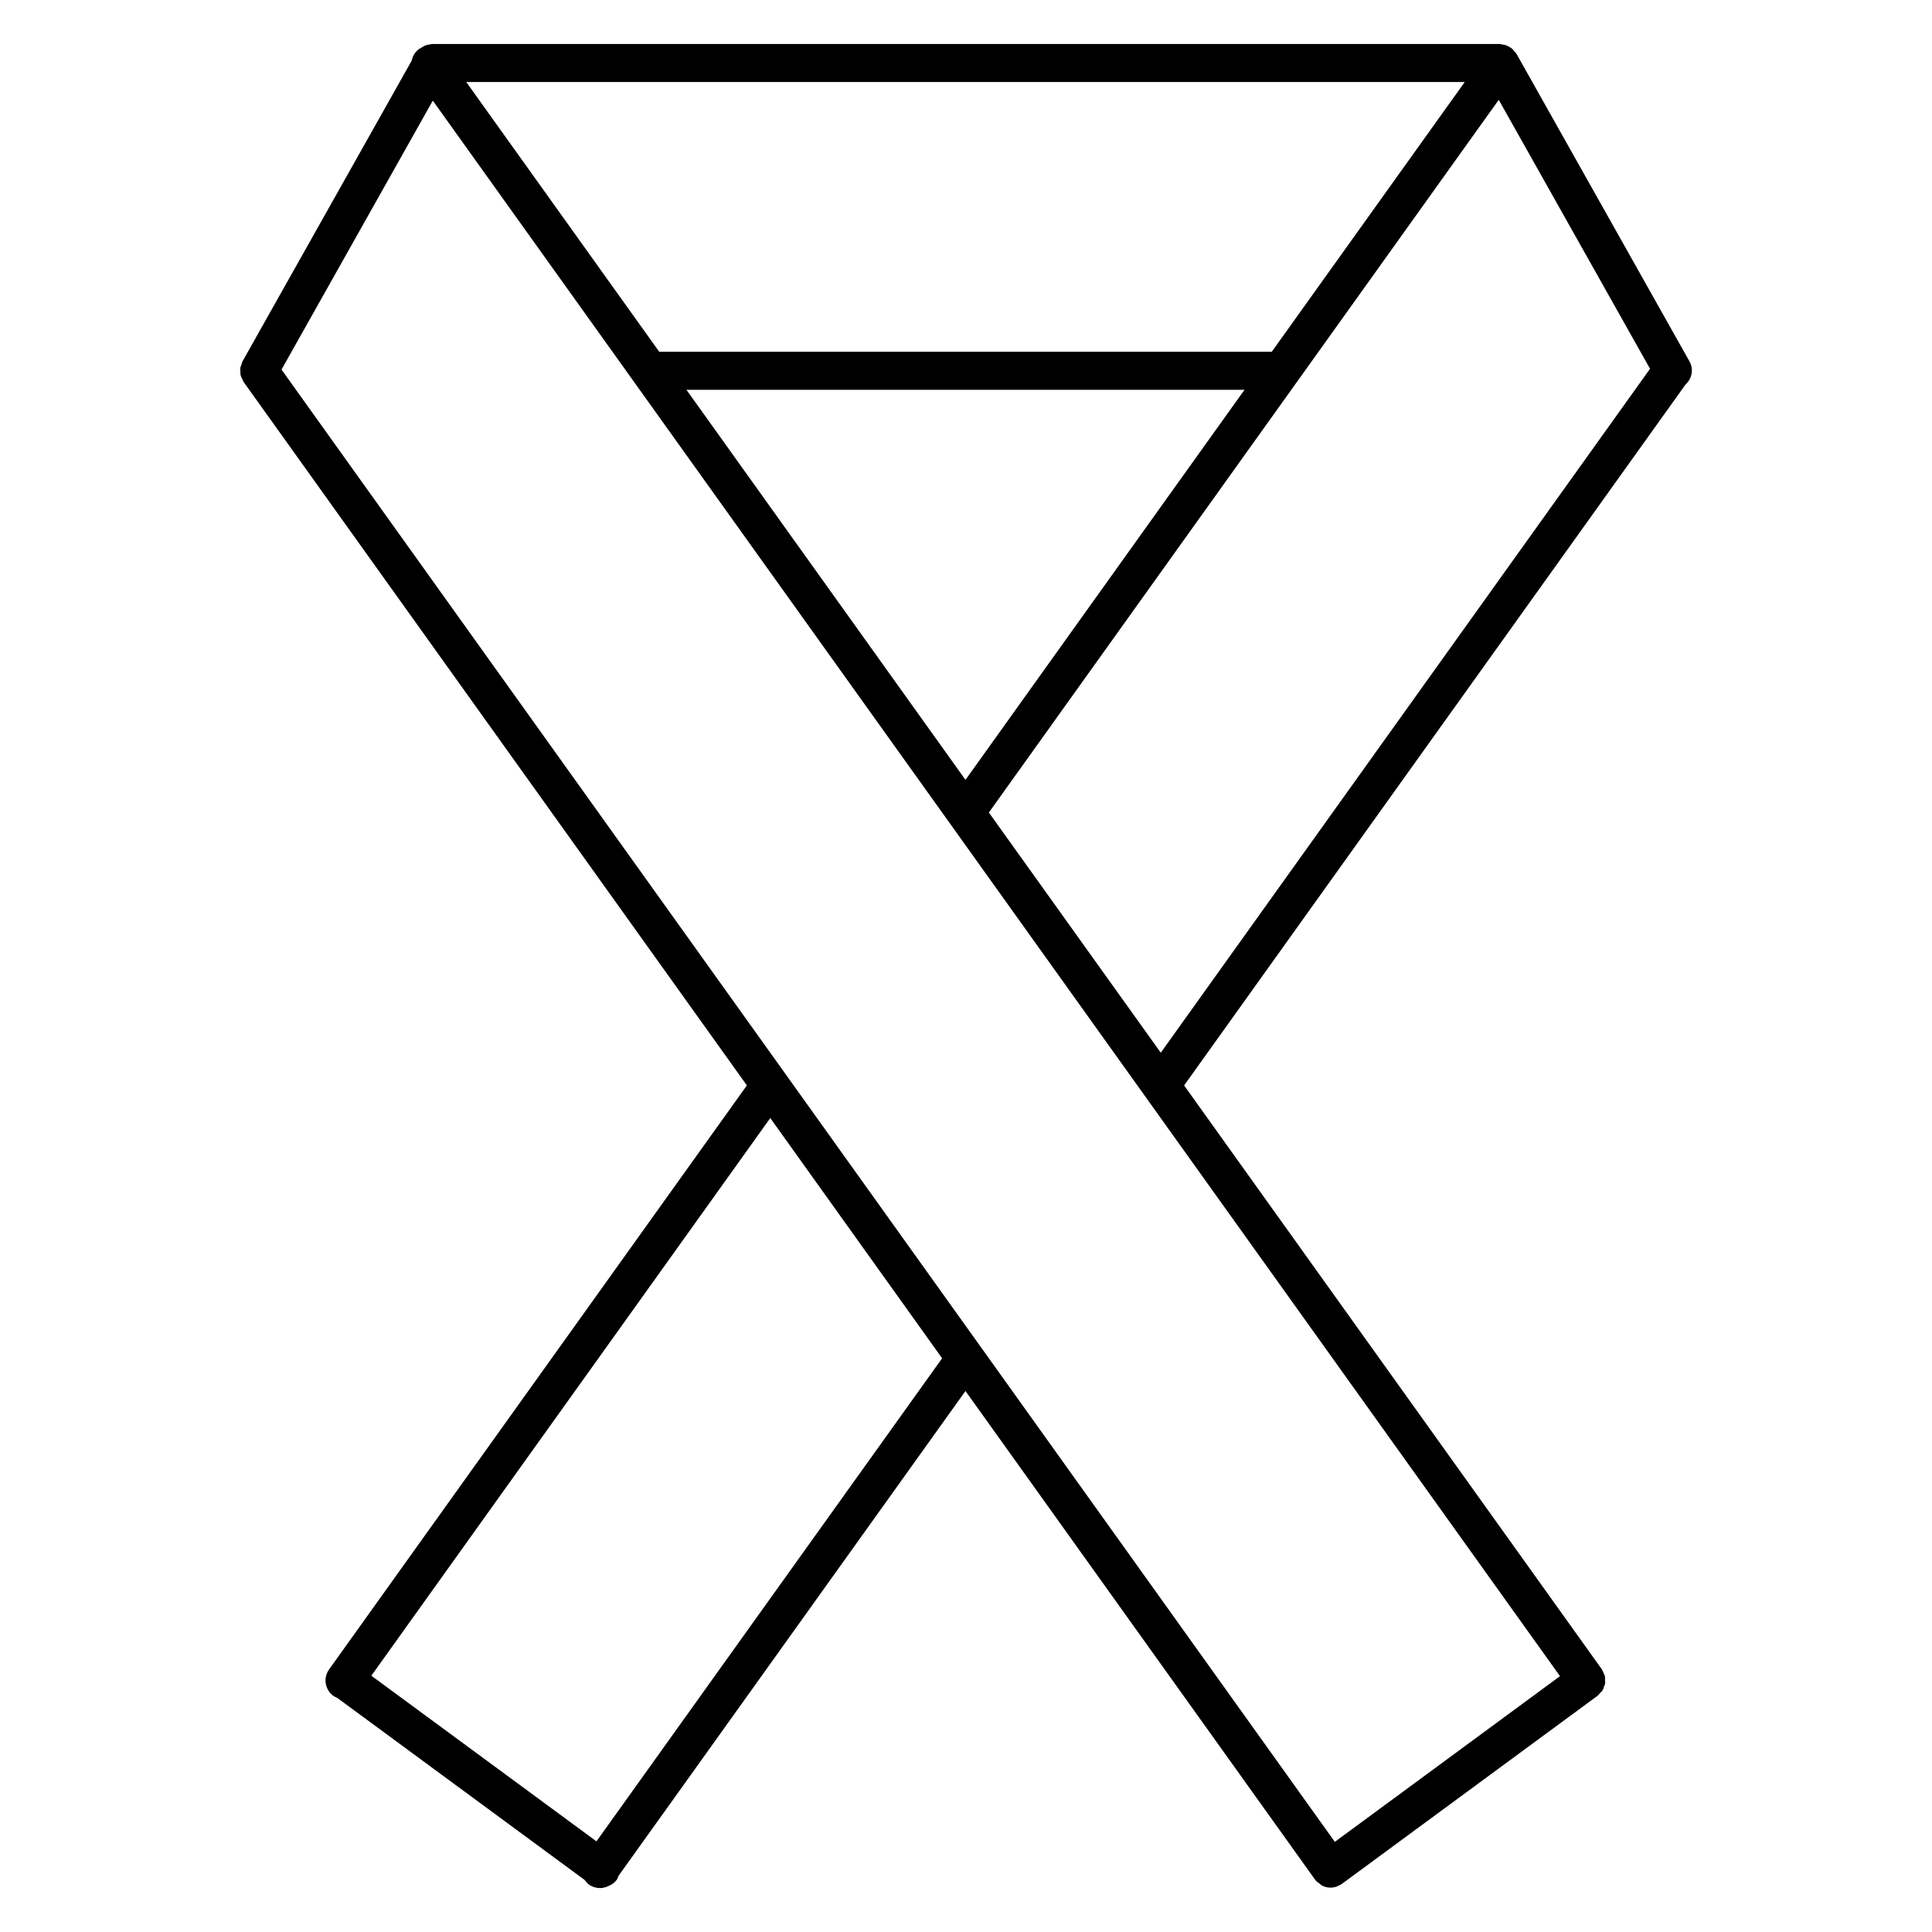 <?xml version="1.0" encoding="UTF-8"?>
<!-- Uploaded to: SVG Repo, www.svgrepo.com, Generator: SVG Repo Mixer Tools -->
<svg fill="#000000" width="800px" height="800px" version="1.1" viewBox="144 144 512 512" xmlns="http://www.w3.org/2000/svg">
 <path d="m591.74 239.79-45.617-81.098c-0.082-0.145-0.145-0.289-0.242-0.422l-0.027-0.047c-0.105-0.191-0.289-0.309-0.414-0.48-0.211-0.289-0.418-0.562-0.684-0.801-0.246-0.211-0.516-0.367-0.785-0.527-0.281-0.16-0.539-0.316-0.852-0.422-0.332-0.117-0.672-0.16-1.02-0.207-0.219-0.031-0.406-0.129-0.633-0.129h-282.94c-0.227 0-0.418 0.102-0.637 0.125-0.348 0.047-0.68 0.09-1.012 0.207-0.312 0.109-0.578 0.266-0.855 0.434-0.23 0.137-0.473 0.238-0.684 0.418-0.082 0.051-0.176 0.055-0.25 0.109-1.078 0.777-1.734 1.906-1.98 3.113l-44.855 79.727c-0.121 0.211-0.133 0.449-0.215 0.676-0.141 0.367-0.301 0.719-0.359 1.102-0.047 0.324 0.004 0.629 0.023 0.953 0.016 0.328-0.004 0.645 0.074 0.969 0.098 0.363 0.289 0.68 0.457 1.02 0.109 0.227 0.156 0.473 0.309 0.684l133.39 186.45-110.72 154.77c-1.617 2.262-1.098 5.41 1.164 7.031 0.297 0.211 0.629 0.332 0.953 0.48l65.609 48.281c0.316 0.441 0.664 0.883 1.137 1.215 0.887 0.637 1.914 0.941 2.926 0.941 0.805 0 1.594-0.203 2.312-0.57 0.812-0.344 1.551-0.84 2.109-1.598 0.246-0.336 0.352-0.727 0.508-1.094l11.672-16.309c0.004-0.016 0.02-0.02 0.031-0.031l80.227-112.13 92.656 129.51c0.004 0.012 0.02 0.012 0.023 0.02 0.004 0.012 0.004 0.023 0.016 0.035 0.344 0.473 0.82 0.754 1.273 1.074 0.191 0.125 0.328 0.344 0.527 0.441 0.707 0.352 1.477 0.535 2.258 0.535 0.516 0 1.027-0.082 1.527-0.242 0.168-0.055 0.316-0.168 0.48-0.238 0.316-0.137 0.637-0.258 0.926-0.465 0.012-0.004 0.016-0.016 0.02-0.023 0.012-0.004 0.023-0.004 0.035-0.016l67.789-49.879c0.262-0.191 0.414-0.465 0.629-0.695 0.238-0.25 0.52-0.473 0.695-0.762 0.156-0.262 0.203-0.555 0.312-0.832 0.121-0.328 0.297-0.641 0.348-0.984 0.051-0.293-0.02-0.586-0.023-0.883-0.004-0.348 0.039-0.699-0.039-1.043-0.074-0.312-0.266-0.586-0.395-0.883-0.137-0.309-0.211-0.629-0.414-0.918l-110.7-154.73 132.86-185.72c1.707-1.547 2.25-4.047 1.074-6.133zm-34.324 348.41-59.672 43.91-279.14-390.17 40.094-71.27zm-231.5-340.9h147.89l-73.945 103.37zm155.11-10.074h-162.32l-51.145-71.492h264.61zm-87.355 266.73-91.605 128.02-59.656-43.898 105.72-147.78zm12.391-144.63 135.12-188.87 40.094 71.273-129.66 181.25z"/>
</svg>